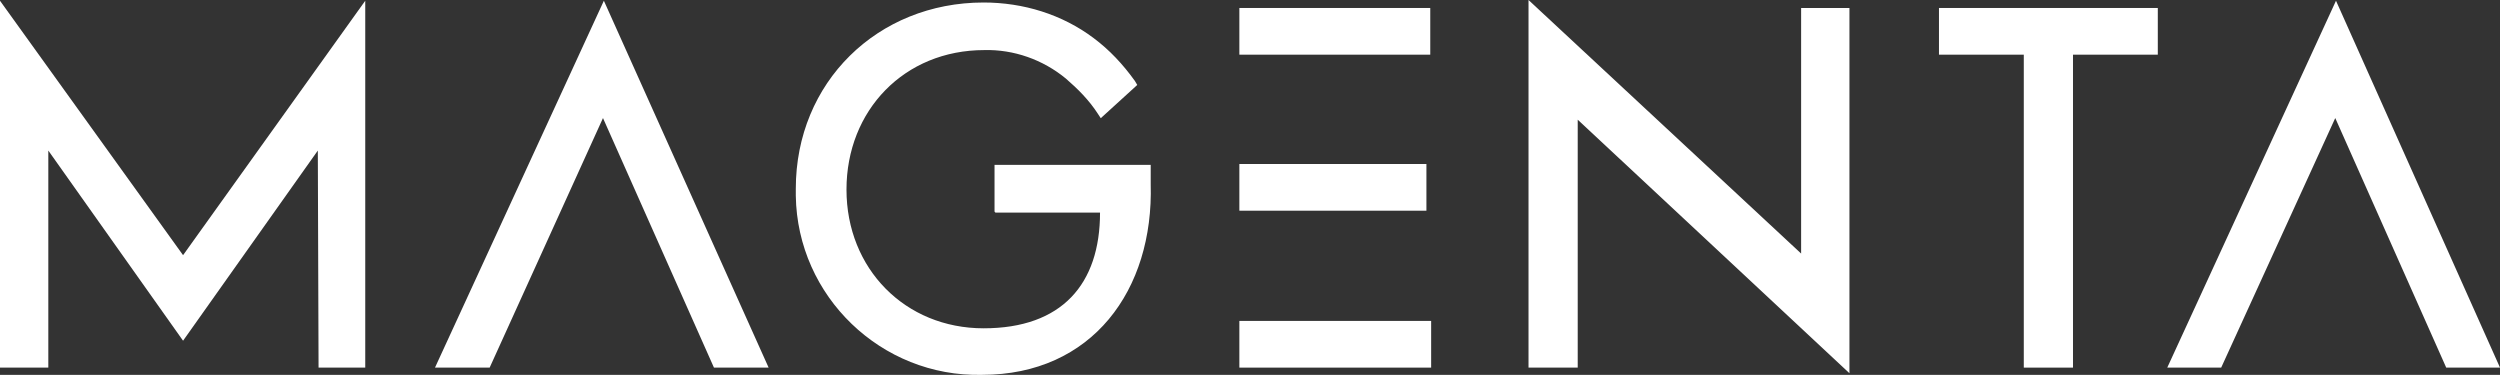 <?xml version="1.0" encoding="utf-8"?>
<!-- Generator: Adobe Illustrator 29.7.1, SVG Export Plug-In . SVG Version: 9.03 Build 0)  -->
<svg version="1.0" id="Calque_1" xmlns="http://www.w3.org/2000/svg" xmlns:xlink="http://www.w3.org/1999/xlink" x="0px" y="0px"
	 viewBox="0 0 1692 253.7" style="enable-background:new 0 0 1692 253.7;" xml:space="preserve">
<rect x="0" y="0" width="1692" height="253.7" fill="#333333" stroke="none"/>
<style type="text/css">
	.st0{fill-rule:evenodd;clip-rule:evenodd;fill:#FFFFFF;}
	.st1{fill:#FFFFFF;}
</style>
<g>
	<polygon class="st0" points="123.9,230.6 32.7,101.9 32.7,248.8 0,248.8 0,0.5 123.9,172.7 247.2,0.5 247.2,248.8 215.6,248.8 
		215.1,101.9 	"/>
	<polygon class="st0" points="408.1,79.9 331.4,248.8 294.4,248.8 408.7,0.5 520.2,248.8 483.2,248.8 	"/>
	<polygon class="st0" points="1580.5,79.9 1503.3,248.8 1466.8,248.8 1581,0.5 1692,248.8 1655.6,248.8 	"/>
	<path class="st0" d="M673.1,143.2v-31.6h105.7v12.9c2.1,71.9-39.7,129.2-114.2,129.2c-68.1,1.6-125-53.1-126-121.2
		c0-1.6,0-3.2,0-4.8c0-71.9,55.2-126,127.1-126c26.8,0,53.1,8,74.5,24.1c10.7,8,19.8,17.7,27.9,29l1.6,2.7l-24.7,22.5l-2.1-3.2
		c-5.9-9.1-13.4-16.6-21.5-23.6c-15.6-12.9-35.4-19.8-55.2-19.3c-54.2,0-93.3,40.8-93.3,94.4s39.7,93.9,92.8,93.9s78.8-30,78.8-78.3
		h-70.8L673.1,143.2z"/>
	<g>
		<rect x="838.8" y="111" class="st1" width="126.6" height="31.6"/>
		<rect x="838.8" y="217.2" class="st1" width="129.8" height="31.6"/>
		<polygon class="st0" points="838.8,37 838.8,37 838.8,5.4 968,5.4 968,37 		"/>
	</g>
	<polygon class="st0" points="1219,5.4 1251.7,5.4 1251.7,252.6 1067.8,81 1067.8,248.8 1034.5,248.8 1034.5,0 1219,171.6 	"/>
	<polygon class="st0" points="1403,37 1403,248.8 1369.7,248.8 1369.7,37 1312.3,37 1312.3,5.4 1460.4,5.4 1460.4,37 1403,37 	"/>
</g>
</svg>
